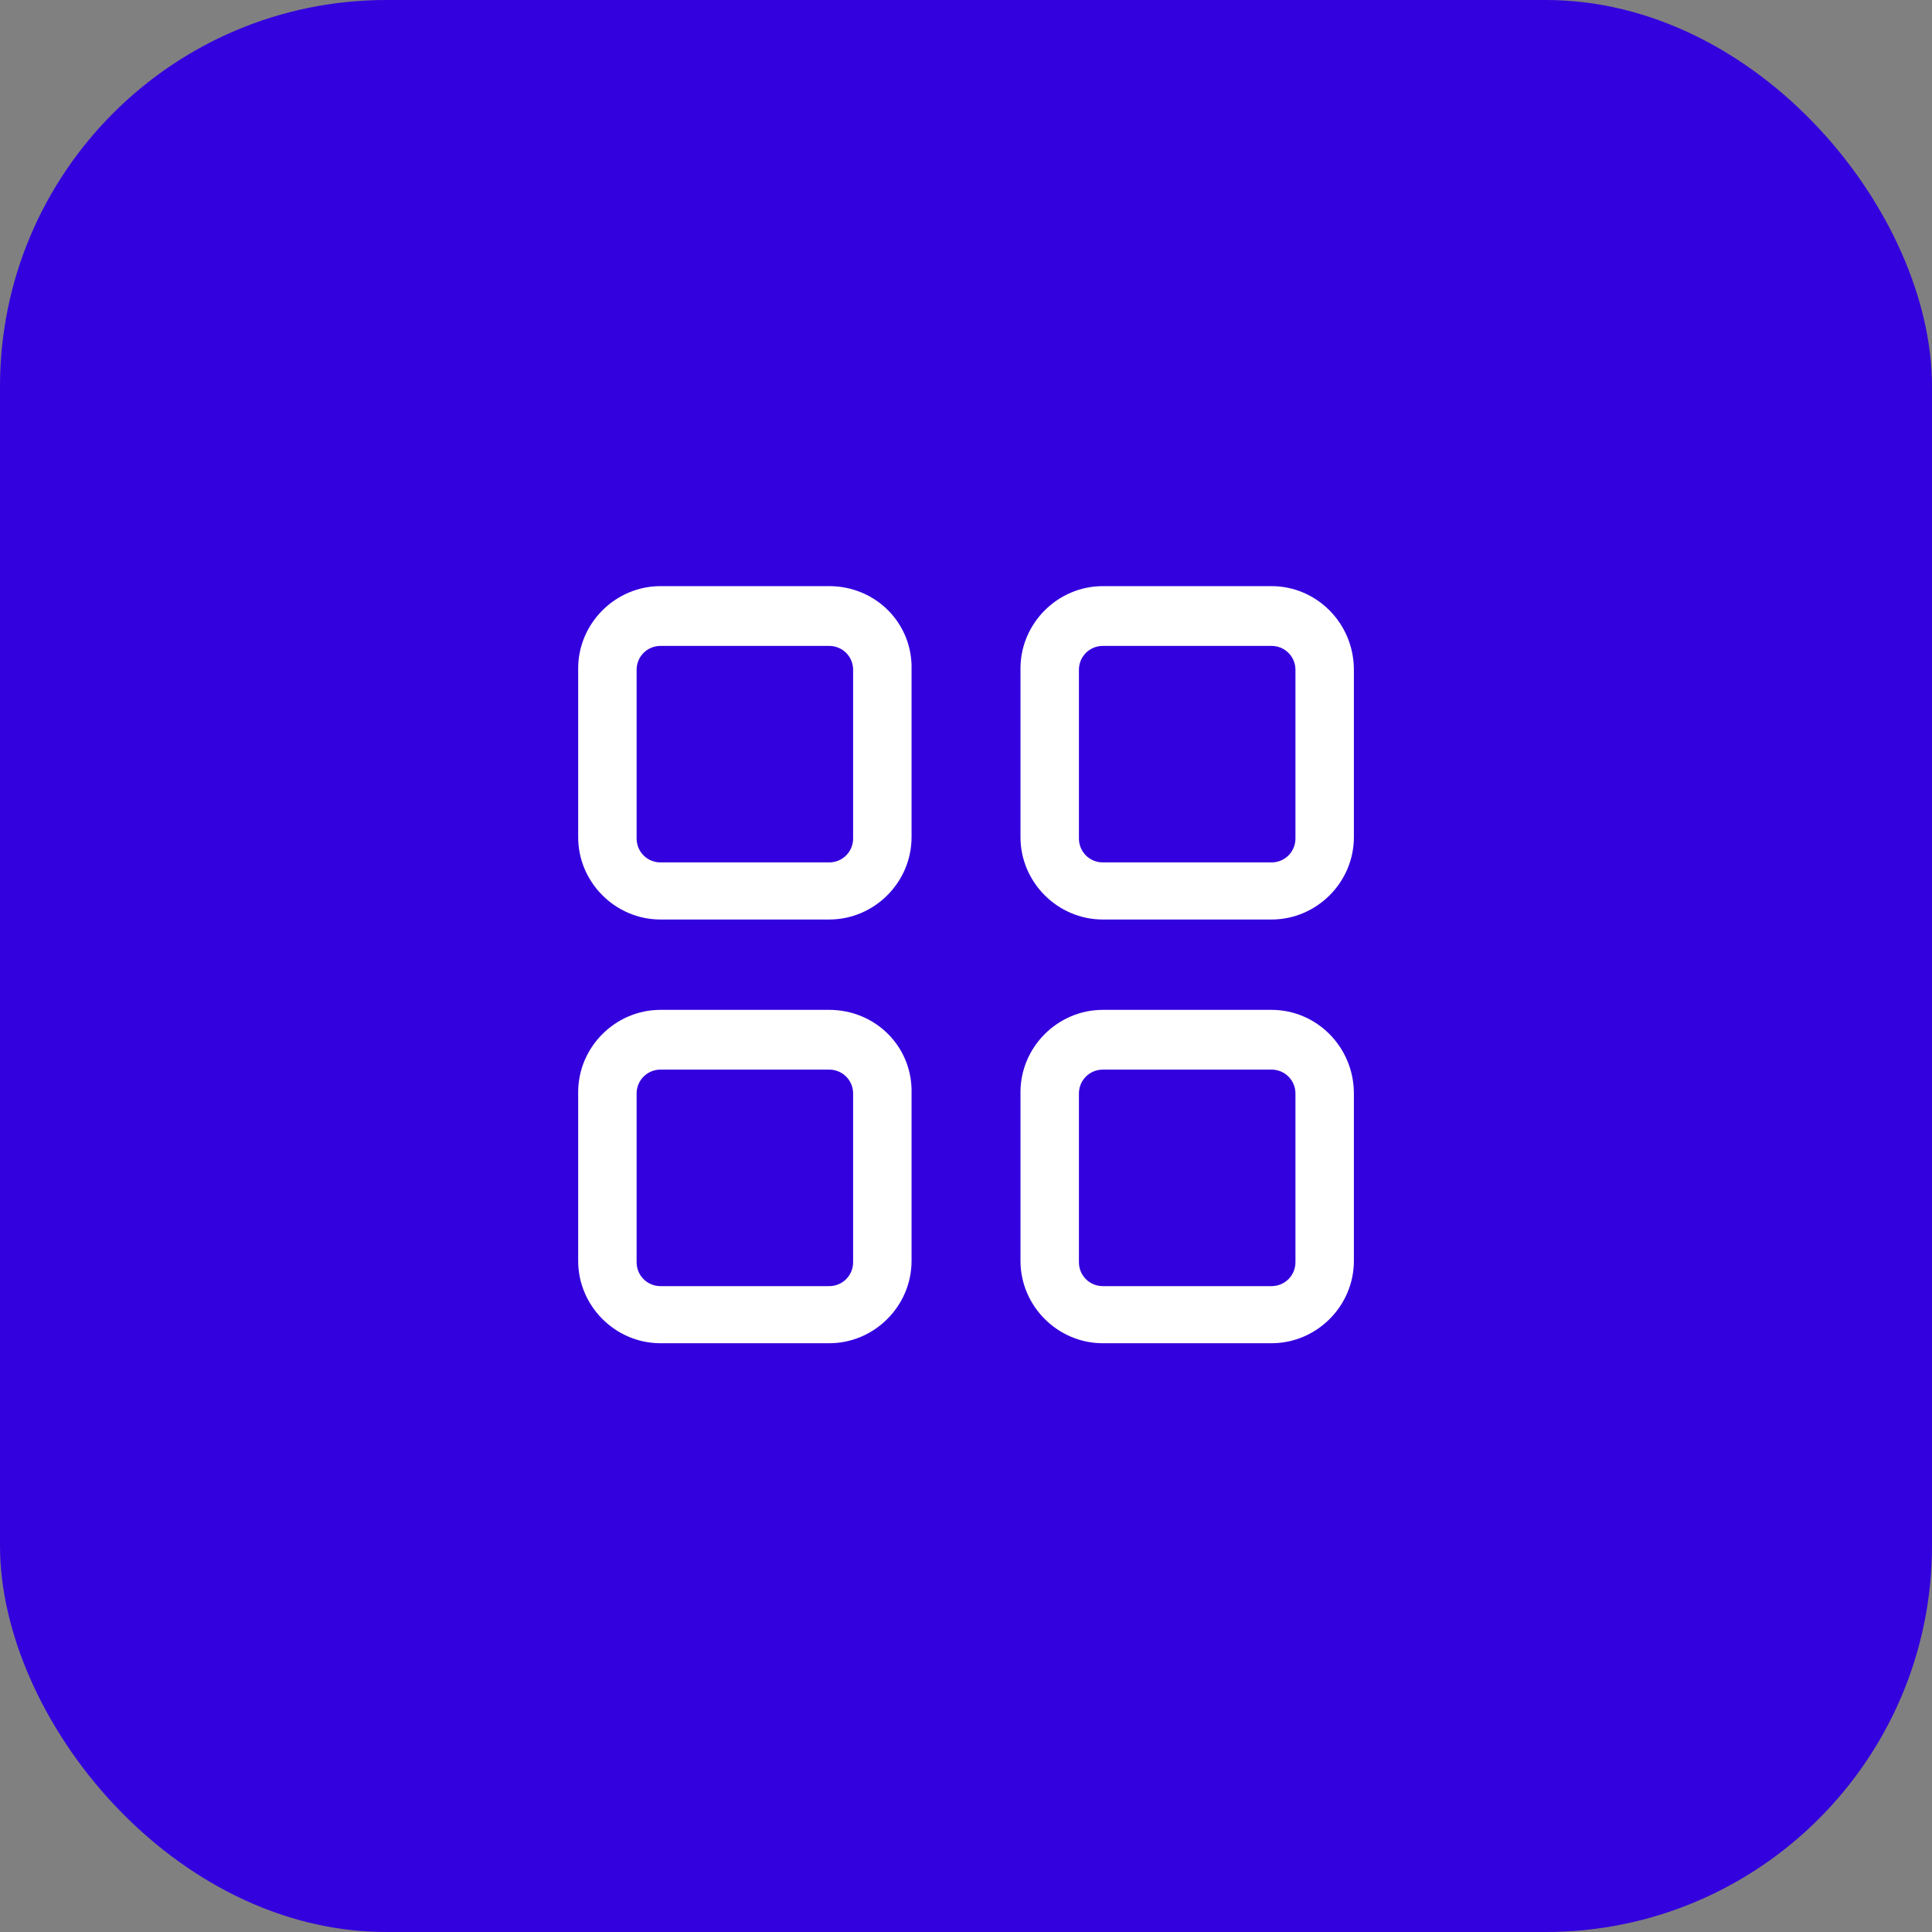 <svg width="100" height="100" viewBox="0 0 100 100" fill="none" xmlns="http://www.w3.org/2000/svg">
<rect x="0" y="0" width="100" height="100" fill="#808080" stroke="none"/>
<rect width="100" height="100" rx="20" fill="#3300DE"/>
<path d="M42.919 30.338H34.188C31.851 30.338 29.926 32.263 29.926 34.6V43.332C29.926 45.669 31.851 47.594 34.188 47.594H42.919C45.257 47.594 47.182 45.669 47.182 43.332V34.669C47.251 32.263 45.326 30.338 42.919 30.338ZM44.157 43.4C44.157 44.088 43.607 44.638 42.919 44.638H34.188C33.501 44.638 32.951 44.088 32.951 43.4V34.669C32.951 33.982 33.501 33.432 34.188 33.432H42.919C43.607 33.432 44.157 33.982 44.157 34.669V43.4Z" fill="white"/>
<path d="M65.814 30.338H57.083C54.745 30.338 52.82 32.263 52.82 34.6V43.332C52.82 45.669 54.745 47.594 57.083 47.594H65.814C68.152 47.594 70.077 45.669 70.077 43.332V34.669C70.077 32.263 68.152 30.338 65.814 30.338ZM67.052 43.4C67.052 44.088 66.502 44.638 65.814 44.638H57.083C56.395 44.638 55.845 44.088 55.845 43.4V34.669C55.845 33.982 56.395 33.432 57.083 33.432H65.814C66.502 33.432 67.052 33.982 67.052 34.669V43.4Z" fill="white"/>
<path d="M42.919 52.27H34.188C31.851 52.27 29.926 54.194 29.926 56.532V65.263C29.926 67.601 31.851 69.526 34.188 69.526H42.919C45.257 69.526 47.182 67.601 47.182 65.263V56.601C47.251 54.194 45.326 52.27 42.919 52.27ZM44.157 65.332C44.157 66.019 43.607 66.57 42.919 66.57H34.188C33.501 66.57 32.951 66.019 32.951 65.332V56.601C32.951 55.913 33.501 55.363 34.188 55.363H42.919C43.607 55.363 44.157 55.913 44.157 56.601V65.332Z" fill="white"/>
<path d="M65.814 52.27H57.083C54.745 52.27 52.82 54.194 52.82 56.532V65.263C52.82 67.601 54.745 69.526 57.083 69.526H65.814C68.152 69.526 70.077 67.601 70.077 65.263V56.601C70.077 54.194 68.152 52.27 65.814 52.27ZM67.052 65.332C67.052 66.019 66.502 66.57 65.814 66.57H57.083C56.395 66.57 55.845 66.019 55.845 65.332V56.601C55.845 55.913 56.395 55.363 57.083 55.363H65.814C66.502 55.363 67.052 55.913 67.052 56.601V65.332Z" fill="white"/>
</svg>
